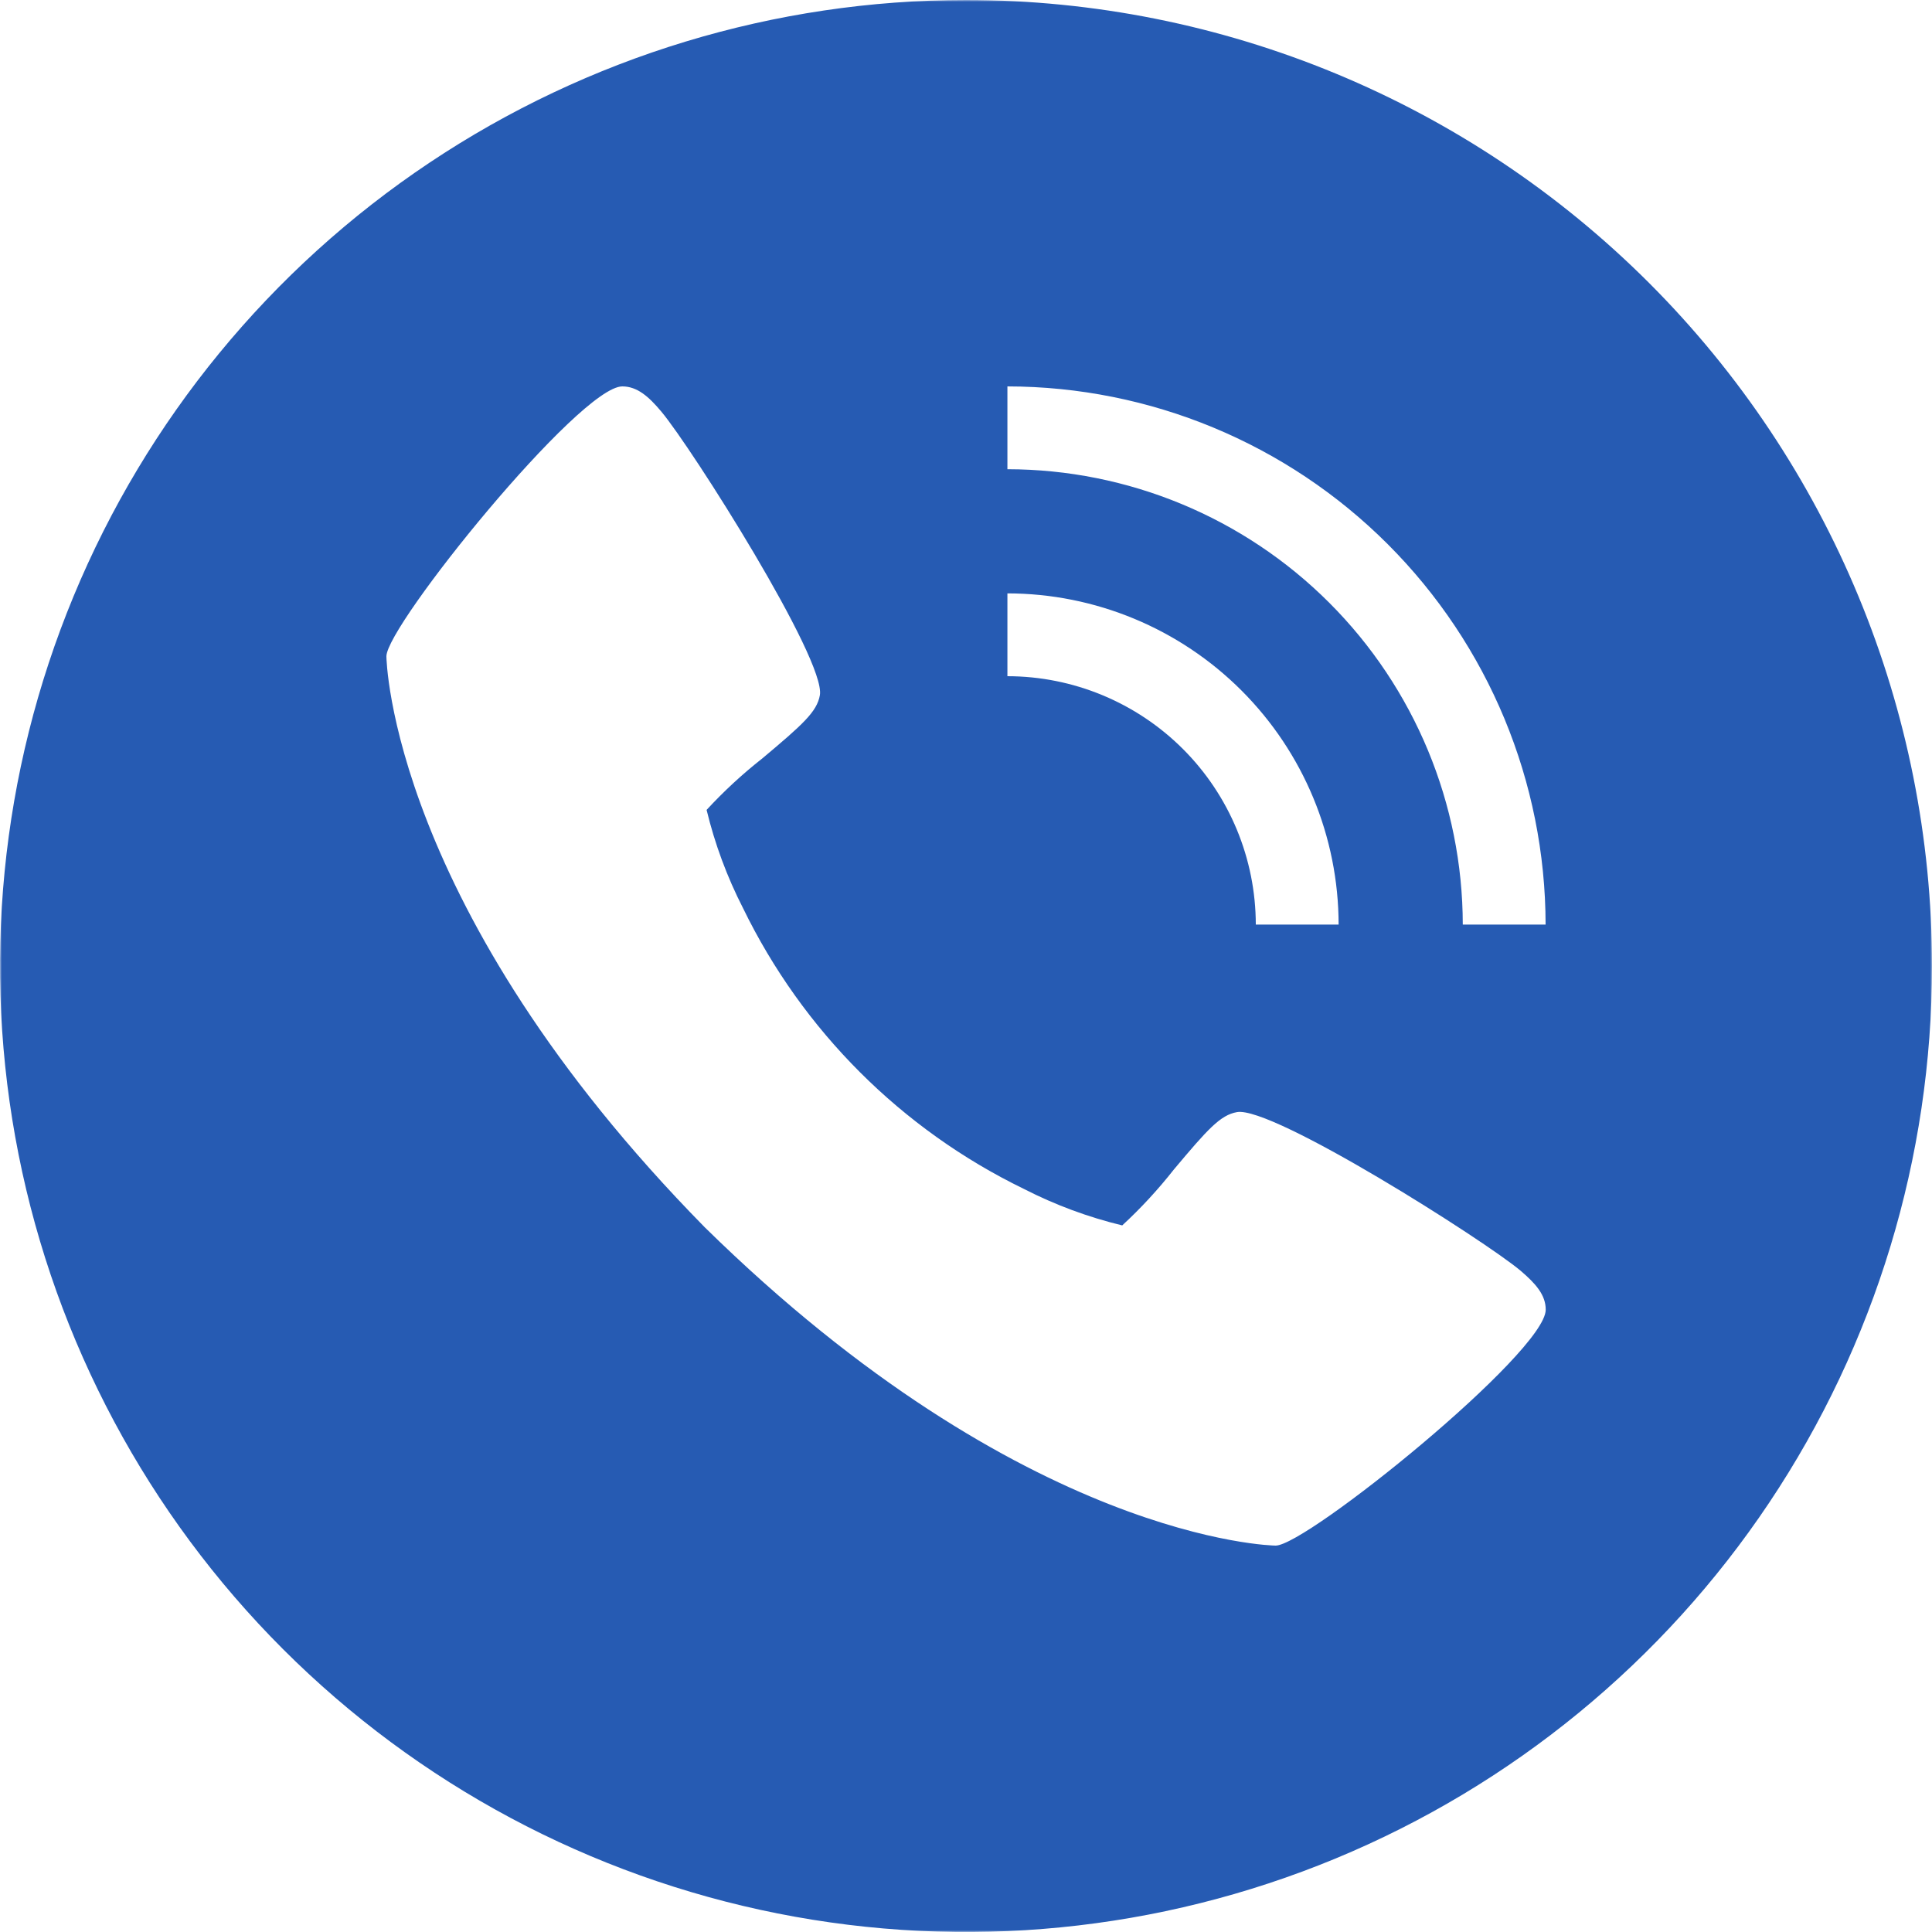 <?xml version="1.0" encoding="UTF-8"?> <svg xmlns="http://www.w3.org/2000/svg" width="512" height="512" viewBox="0 0 512 512" fill="none"><g clip-path="url(#clip0_94_383)"><mask id="mask0_94_383" style="mask-type:luminance" maskUnits="userSpaceOnUse" x="0" y="0" width="512" height="512"><path d="M512 0H0V512H512V0Z" fill="white"></path></mask><g mask="url(#mask0_94_383)"><path d="M256 0C205.369 0 155.873 15.014 113.774 43.144C71.675 71.273 38.863 111.255 19.487 158.033C0.111 204.811 -4.959 256.284 4.919 305.943C14.797 355.602 39.179 401.217 74.981 437.02C110.783 472.821 156.398 497.203 206.057 507.081C255.716 516.959 307.189 511.889 353.967 492.513C400.745 473.137 440.726 440.325 468.857 398.226C496.986 356.127 512 306.633 512 256C512 188.105 485.028 122.99 437.02 74.981C389.01 26.971 323.895 0 256 0ZM266.974 157.252C290.244 157.279 312.555 166.535 329.009 182.991C345.465 199.445 354.721 221.756 354.748 245.026H332.8C332.782 227.573 325.841 210.841 313.5 198.5C301.159 186.159 284.427 179.218 266.974 179.2V157.252ZM338.057 409.6C337.391 409.6 271.497 408.474 186.761 325.239C103.527 240.538 102.4 174.609 102.4 173.943C102.4 165.734 153.6 102.4 164.915 102.4C168.841 102.4 171.895 105.062 175.241 109.056C183.296 118.647 218.914 174.865 217.276 184.235C216.491 188.638 212.753 191.983 202.035 200.977C196.754 205.129 191.812 209.694 187.255 214.63C189.438 223.662 192.681 232.404 196.915 240.674C212.694 273.117 238.91 299.321 271.36 315.085C279.63 319.321 288.372 322.562 297.404 324.745C302.34 320.188 306.906 315.246 311.057 309.965C320.051 299.247 323.396 295.509 327.799 294.724C337.169 293.018 393.387 328.704 402.978 336.759C406.972 340.173 409.634 343.159 409.634 347.085C409.6 358.4 346.266 409.6 338.057 409.6ZM387.652 245.026C387.616 213.031 374.891 182.357 352.267 159.733C329.643 137.109 298.969 124.384 266.974 124.348V102.4C304.787 102.445 341.038 117.486 367.776 144.224C394.514 170.962 409.555 207.213 409.6 245.026H387.652Z" fill="#265BB3"></path></g></g><defs><clipPath id="clip0_94_383"><rect width="512" height="512" fill="white"></rect></clipPath></defs></svg> 